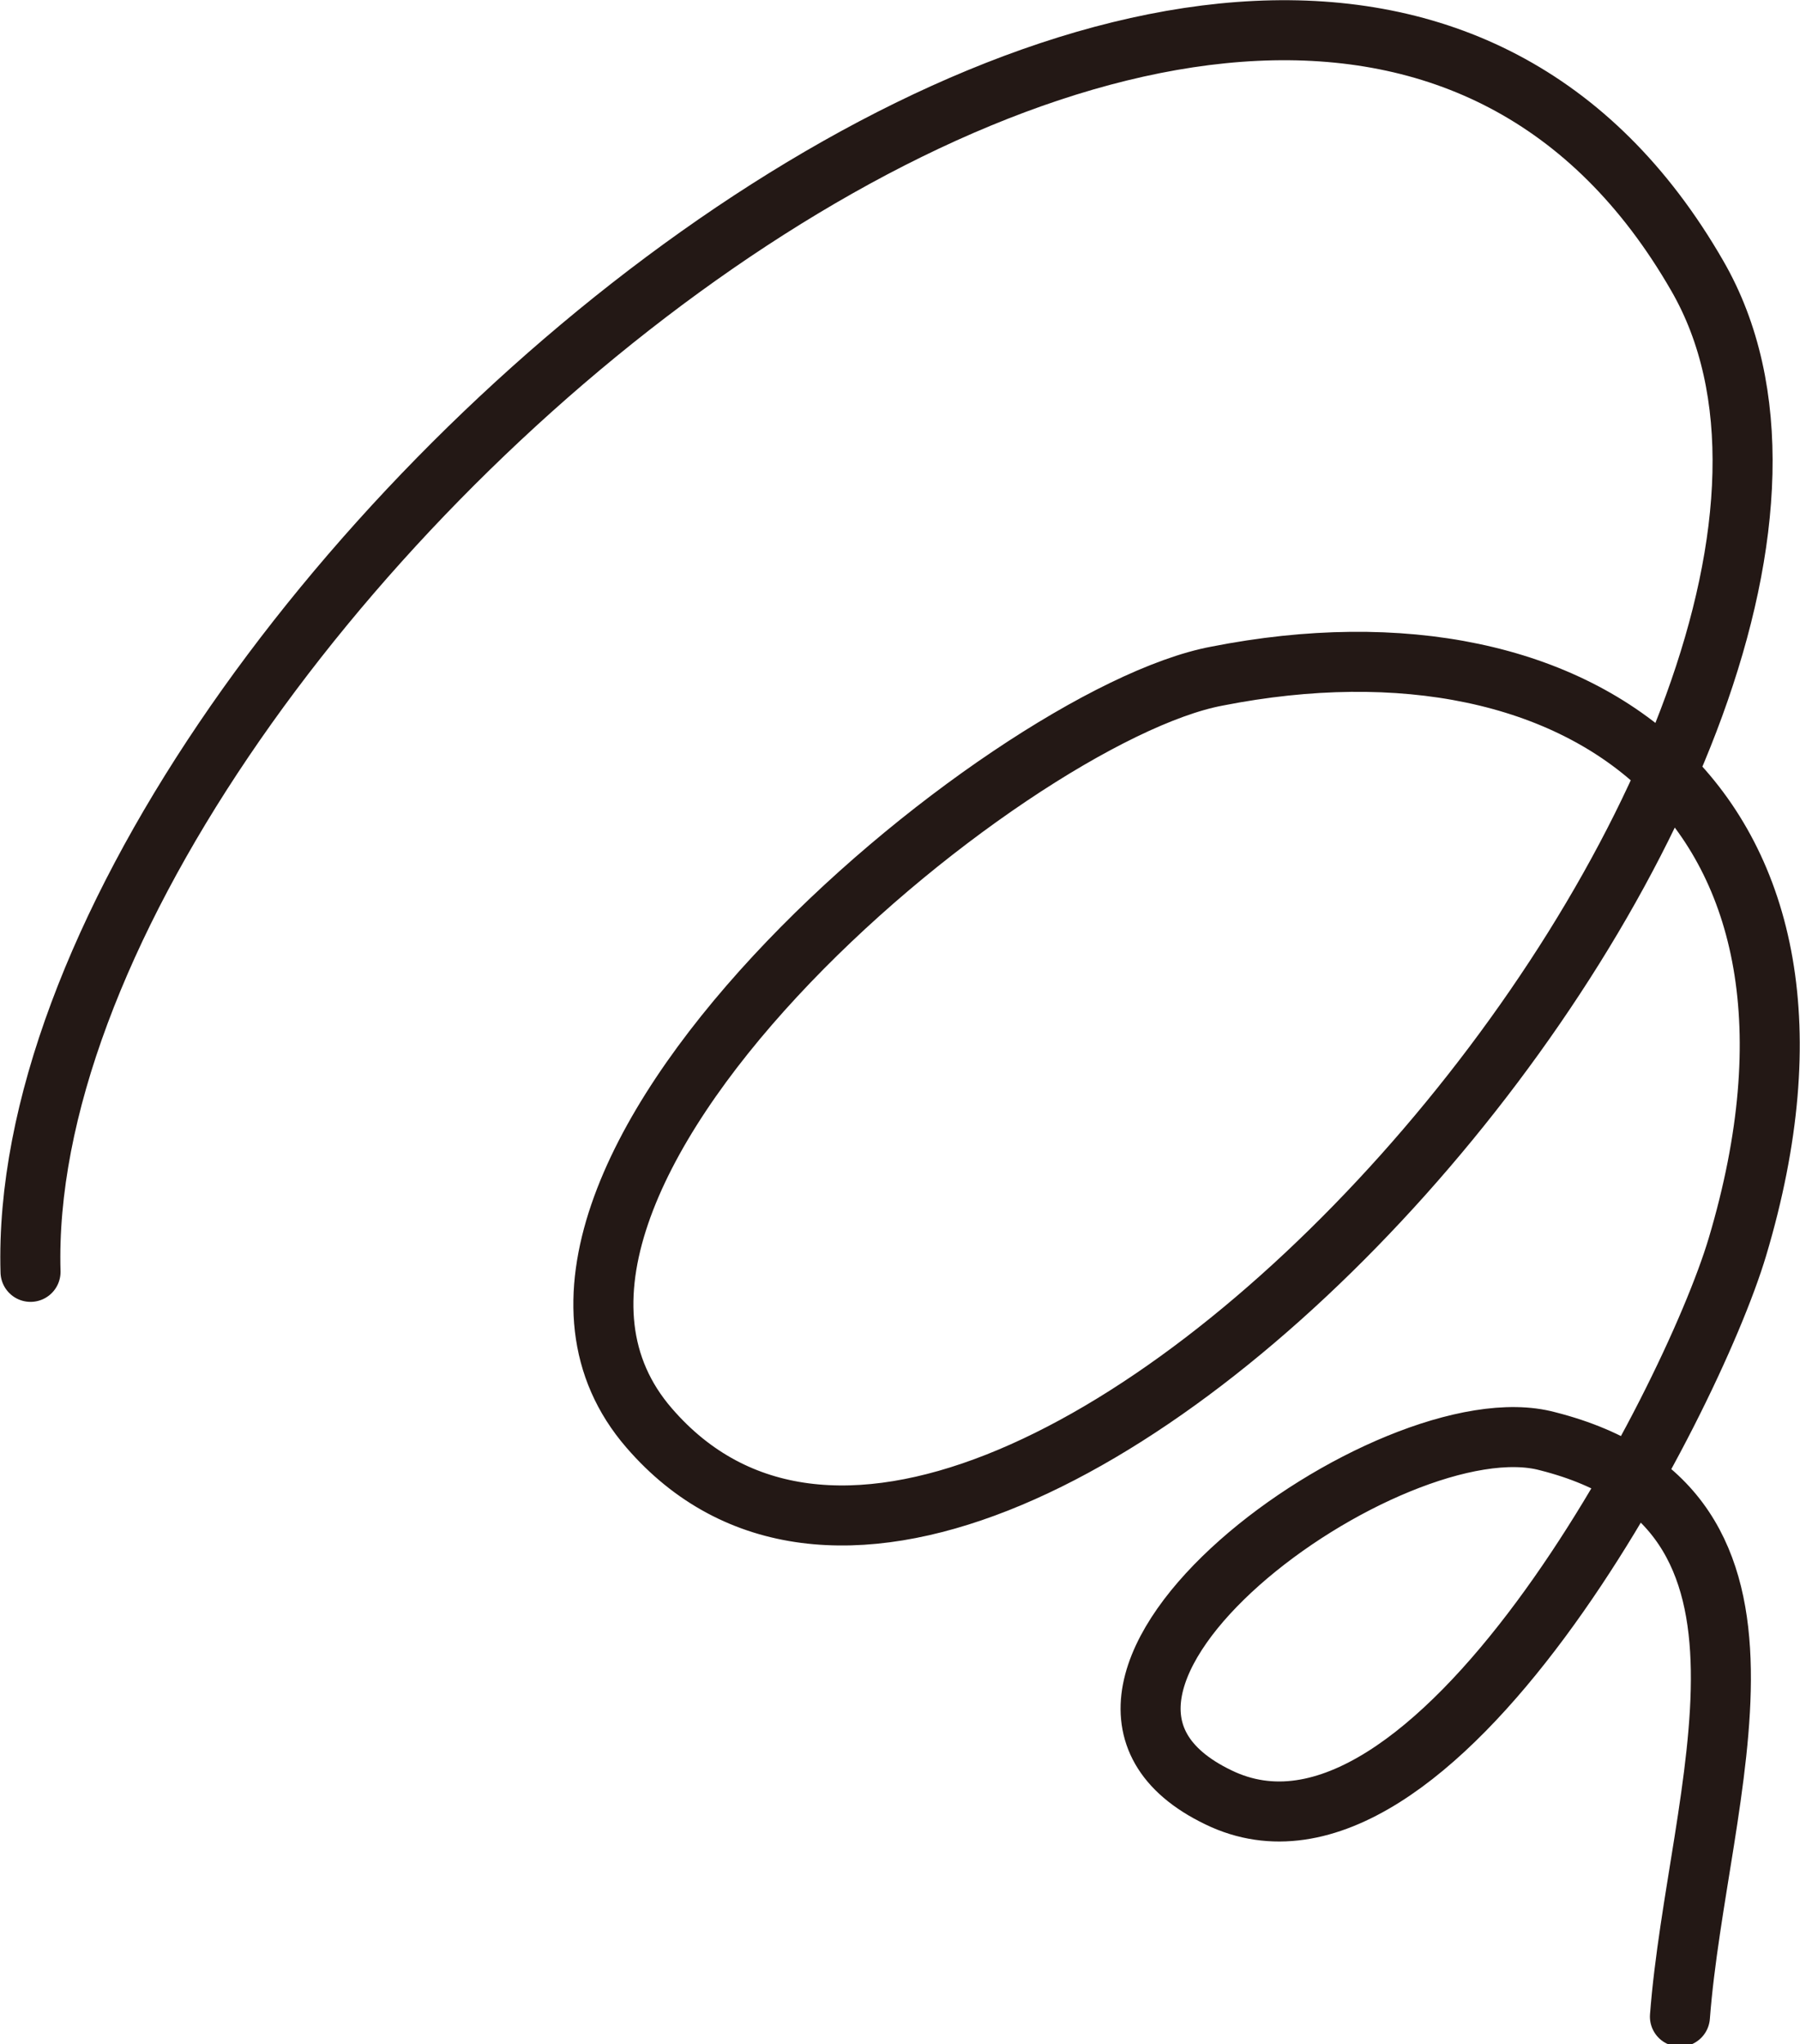 <svg id="レイヤー_1" data-name="レイヤー 1" xmlns="http://www.w3.org/2000/svg" viewBox="0 0 35.38 40.18"><defs><style>.cls-1{fill:none;stroke:#231815;stroke-linecap:round;stroke-linejoin:round;stroke-width:1.18px;}</style></defs><path class="cls-1" d="M.6,25C.23,12.28,25.06-9,33.36,5.42c5.2,9-13.75,30.58-20.6,22.65-4.12-4.75,7-14,11.16-14.78,7.26-1.43,12.79,2.64,10.23,11.22-.92,3.08-6,12.86-10.2,10.82-4.45-2.14,3.4-7.83,6.47-7,5.27,1.34,2.94,6.87,2.6,11.31"/></svg>